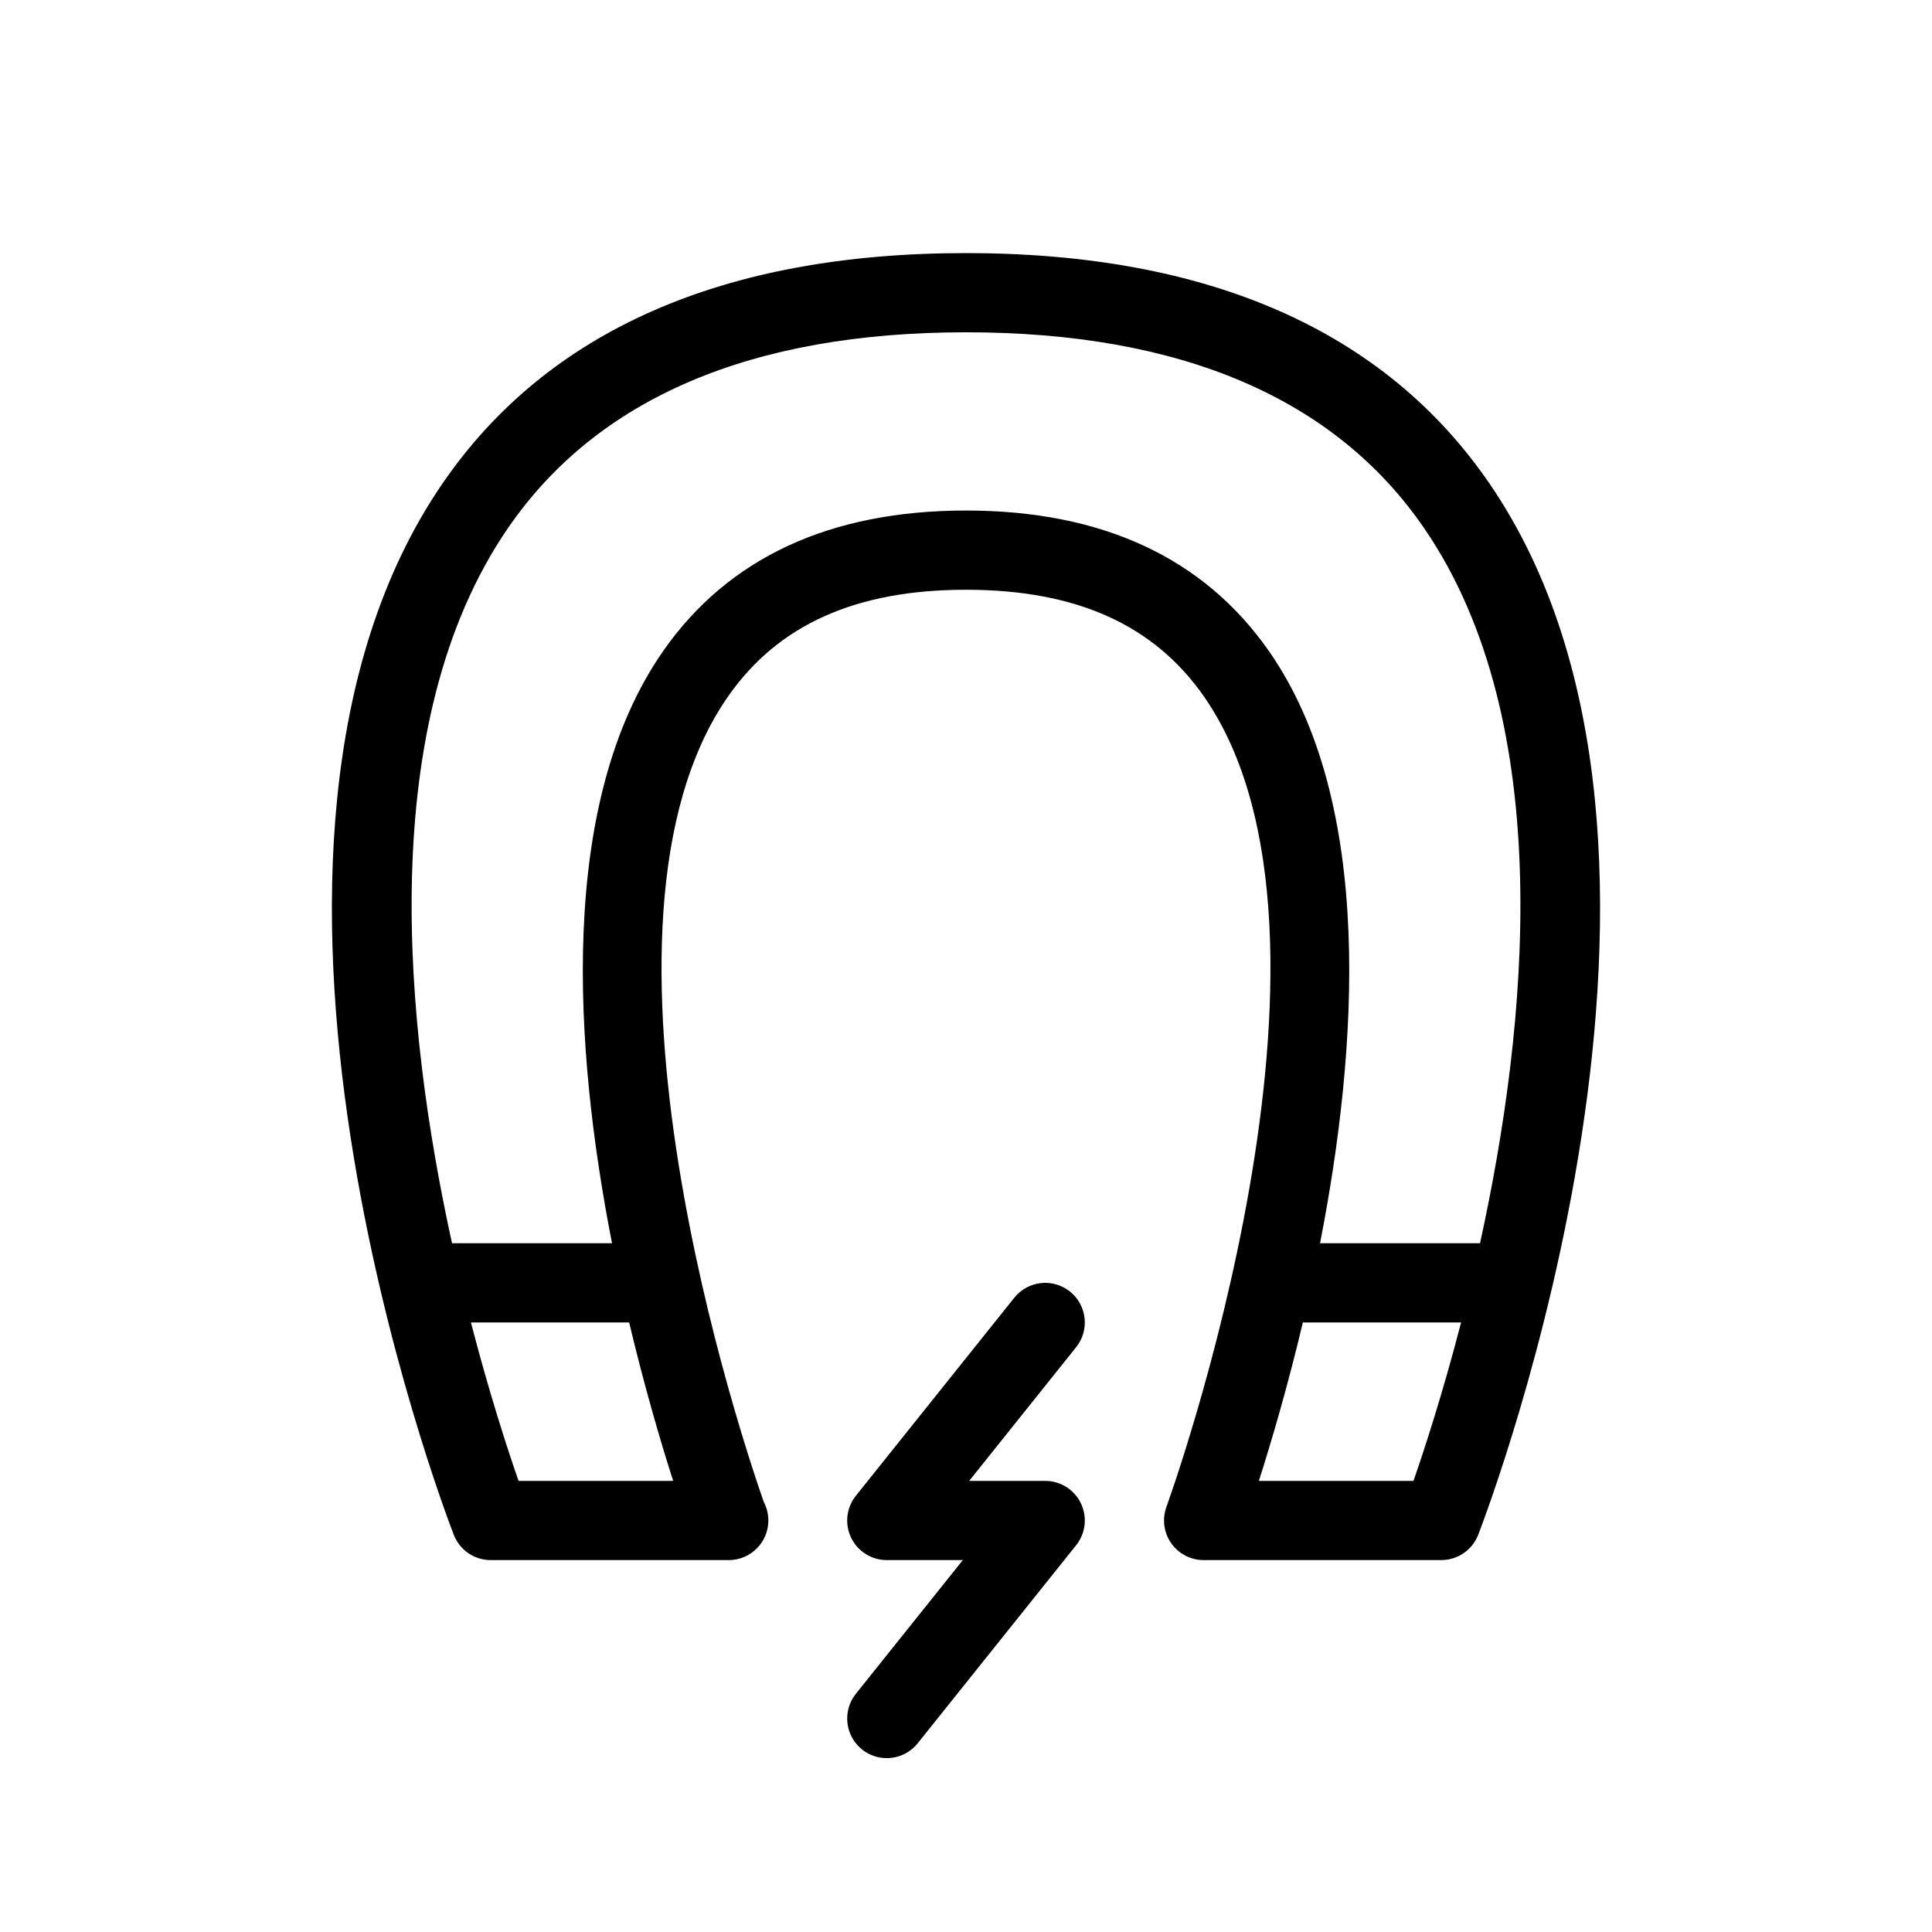 <?xml version="1.0" encoding="UTF-8"?>
<!-- Uploaded to: SVG Repo, www.svgrepo.com, Generator: SVG Repo Mixer Tools -->
<svg fill="#000000" width="800px" height="800px" version="1.1" viewBox="144 144 512 512" xmlns="http://www.w3.org/2000/svg">
 <g>
  <path d="m538.75 272.17c-27.777-40.543-74.457-61.098-138.75-61.098s-110.98 20.555-138.76 61.098c-66.219 96.637 0.156 271.19 3.019 278.57 1.562 4.039 5.449 6.703 9.785 6.703h62.977 0.105c5.793 0 10.496-4.703 10.496-10.496 0-1.754-0.43-3.406-1.191-4.859-5.129-14.59-51.934-152.74-9.445-213.58 13.258-18.984 33.867-28.215 63.012-28.215 29.141 0 49.75 9.23 63.012 28.215 44.664 63.957-9.336 213.32-9.887 214.82-1.18 3.219-0.715 6.816 1.25 9.625 1.957 2.816 5.172 4.488 8.602 4.488h62.977c4.336 0 8.223-2.664 9.789-6.707 2.856-7.383 69.234-181.93 3.008-278.56zm-257.33 264.28c-2.812-8.086-7.695-22.98-12.621-41.984h41.938c4.109 17.309 8.453 31.973 11.656 41.984zm198.82-219.95c-17.234-24.684-44.23-37.203-80.234-37.203-36.008 0-63.004 12.516-80.238 37.203-28.129 40.305-23.633 105.55-13.578 156.97h-42.402c-12.625-57.539-20.605-137.84 14.793-189.47 23.633-34.461 64.484-51.938 121.43-51.938s97.793 17.477 121.42 51.941c35.395 51.629 27.41 131.93 14.789 189.47h-42.398c10.055-51.422 14.551-116.67-13.578-156.98zm38.348 219.95h-40.977c3.203-10.012 7.547-24.676 11.656-41.984h41.938c-4.93 19.004-9.809 33.898-12.617 41.984z"/>
  <path d="m427.55 486.27c-4.527-3.621-11.133-2.891-14.754 1.645l-41.984 52.48c-2.519 3.148-3.012 7.469-1.266 11.098 1.746 3.641 5.426 5.949 9.461 5.949h20.148l-28.34 35.43c-3.621 4.523-2.887 11.133 1.637 14.754 1.93 1.543 4.25 2.297 6.547 2.297 3.082 0 6.129-1.348 8.203-3.941l41.984-52.48c2.519-3.148 3.012-7.469 1.266-11.098-1.746-3.641-5.426-5.953-9.461-5.953h-20.148l28.34-35.43c3.625-4.523 2.891-11.129-1.633-14.75z"/>
 </g>
</svg>